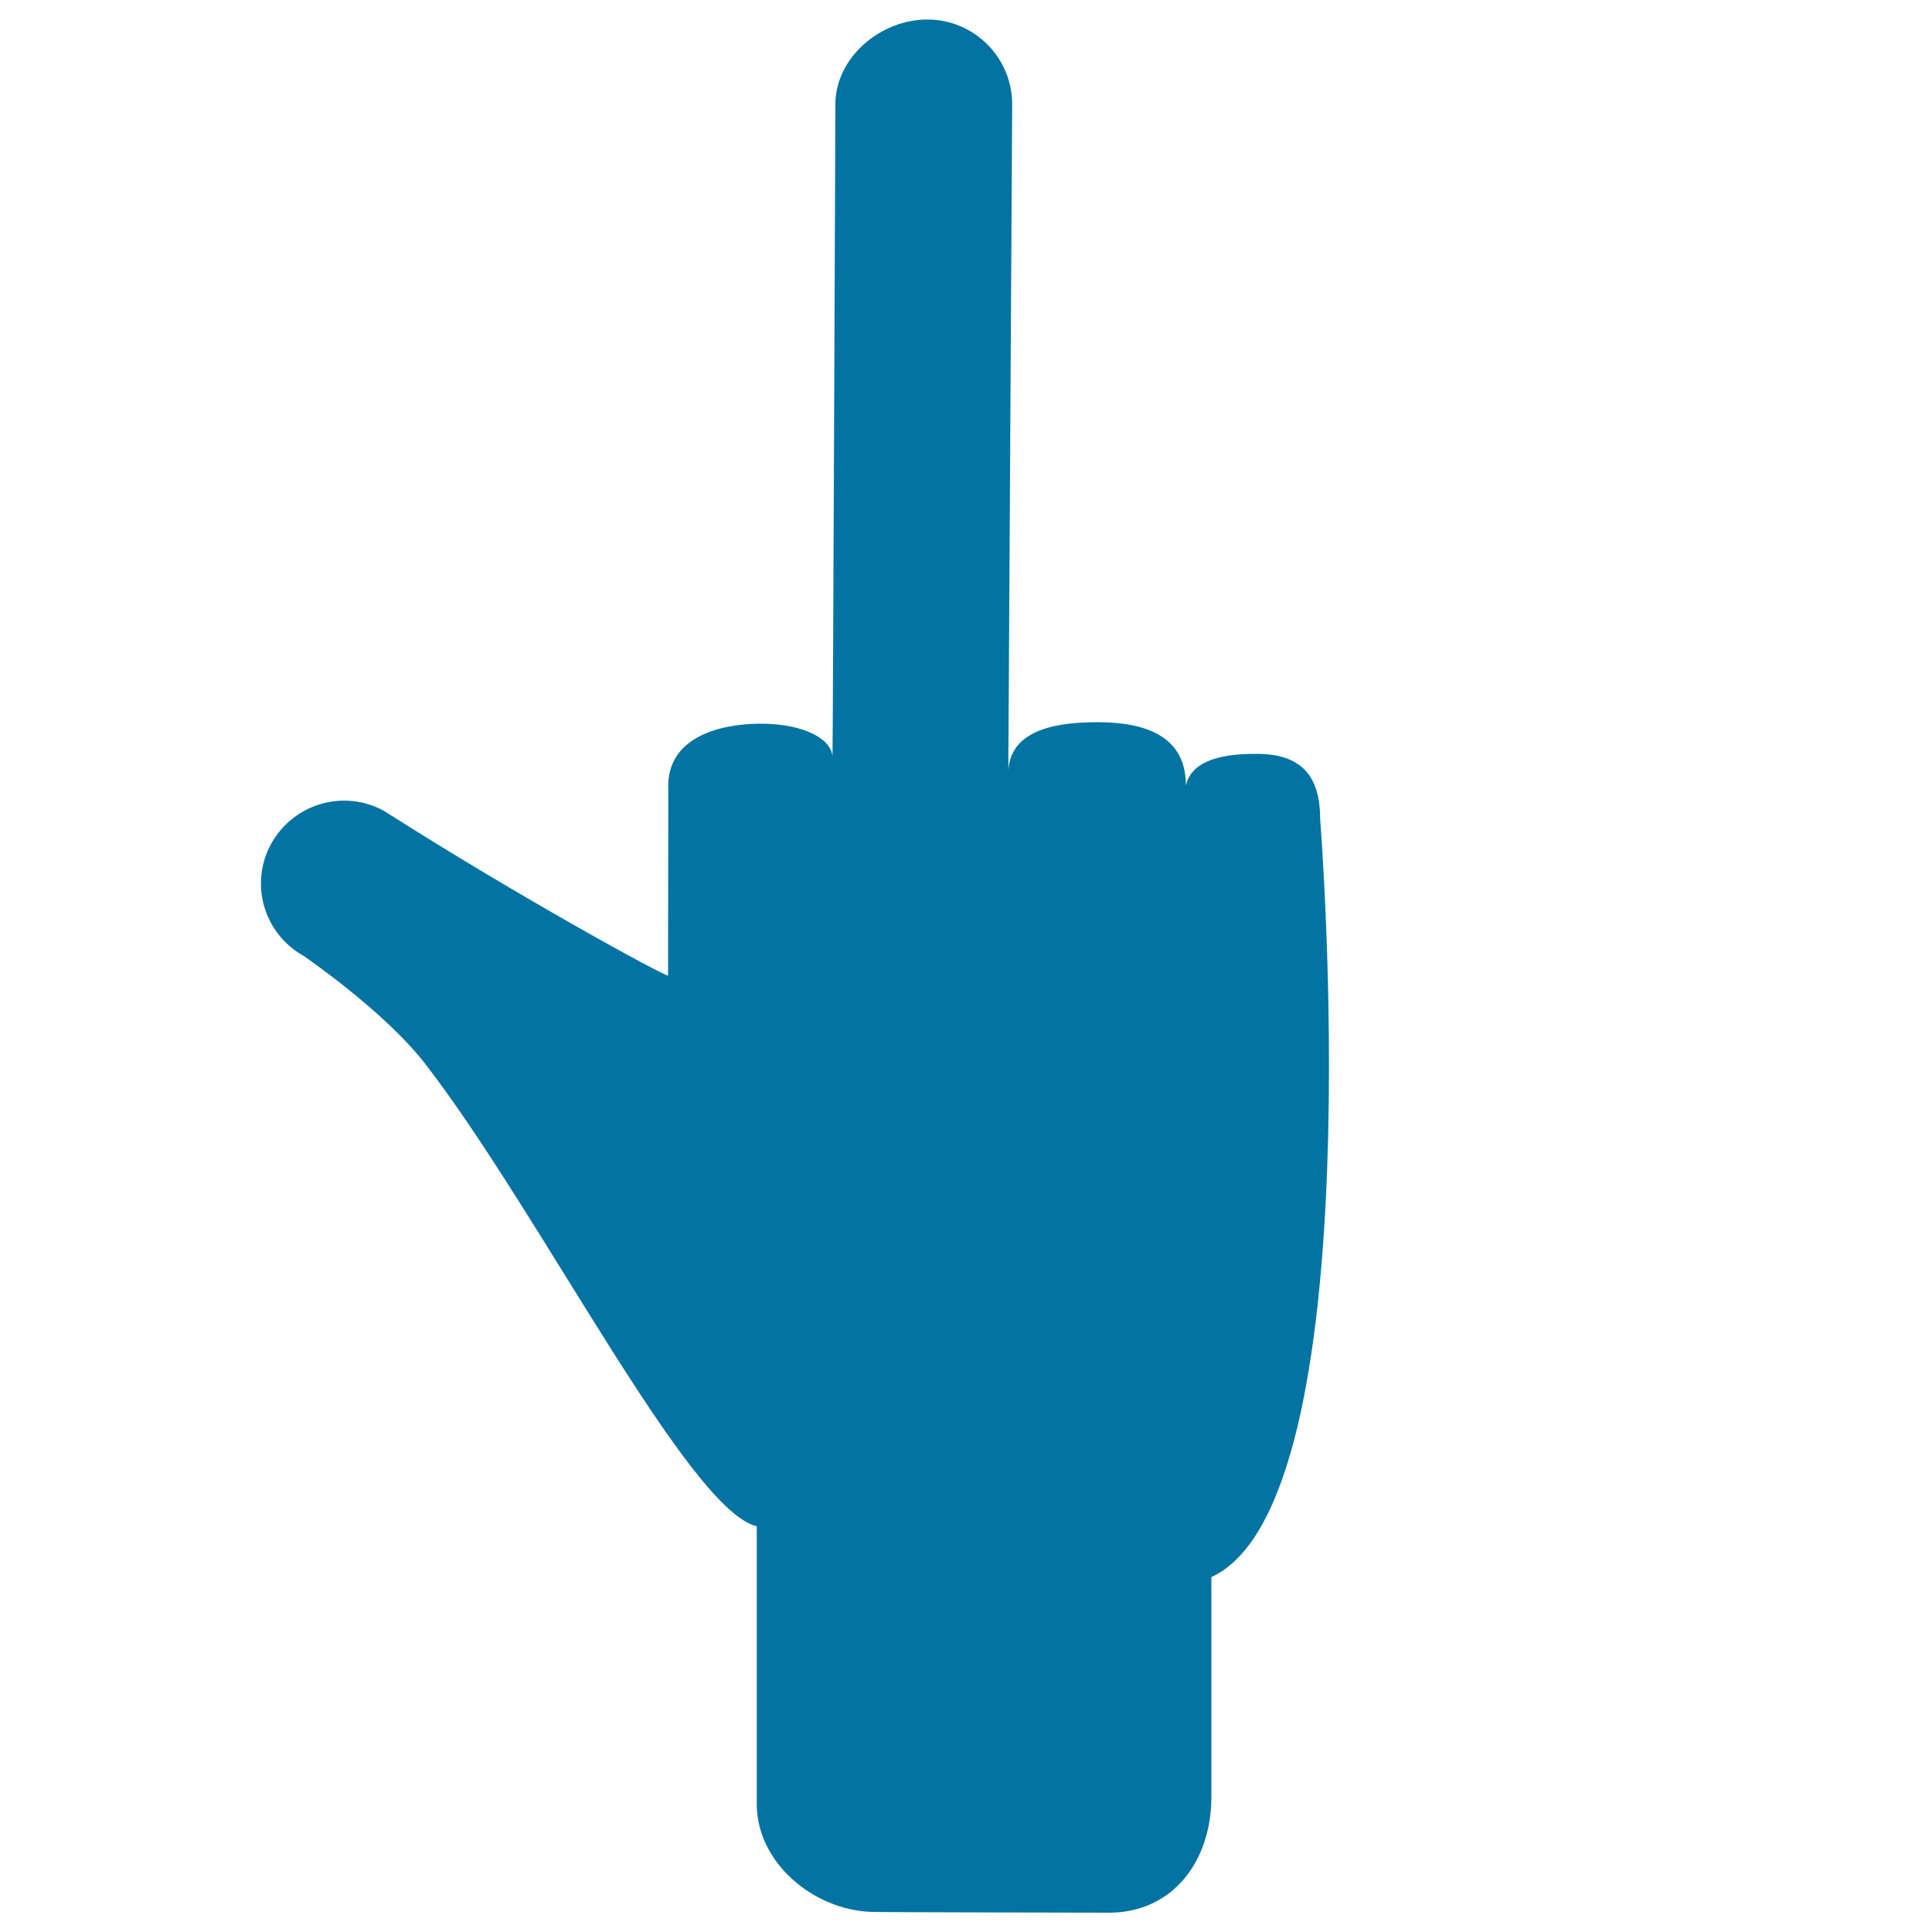 <svg xmlns="http://www.w3.org/2000/svg" viewBox="0 0 1000 1000" style="fill:#0273a2">
<title>Middle Finger And Thumb Extended SVG icon</title>
<g><g><path d="M864.8,385L864.8,385C864.8,384.9,864.9,384.9,864.8,385C864.9,384.9,864.8,385,864.8,385z"/><path d="M852.5,364.5C852.4,364.5,852.4,364.5,852.5,364.5C852.4,364.5,852.5,364.5,852.5,364.5L852.5,364.5z"/></g><path d="M683.3,423.9c0-22.3-9.7-33.4-32-33.7c-23.7-0.3-35,5.7-37.5,16.3l0,0c0-25.4-20.6-32.7-46-32.7c-25,0-44.7,5.7-45.9,25l2-344.8c0-24.2-19.7-43.9-43.9-43.9c-24.2,0-47.6,19.6-47.6,43.9c0,0-1.3,334.7-1.5,337.5c-1-10.4-18.3-18-42-16.8c-23.7,1.3-44.3,10.8-43,34.4l-0.1,95.9c-2.8-0.2-76.6-40.4-146.9-85.2c-20.7-11.5-46.8-4-58.4,16.7s-4,46.8,16.7,58.3c0,0,41.7,28.5,62.7,55.6c58.7,75.7,136.4,231.3,171.8,239.6v143.8c0,30.2,29.2,54.8,59.4,55.8c2,0.2,122.9,0.4,122.9,0.4c33.1,0,53-26.8,53-59.9V816.3C711.7,777.4,683.3,423.9,683.3,423.9z"/></g>
</svg>